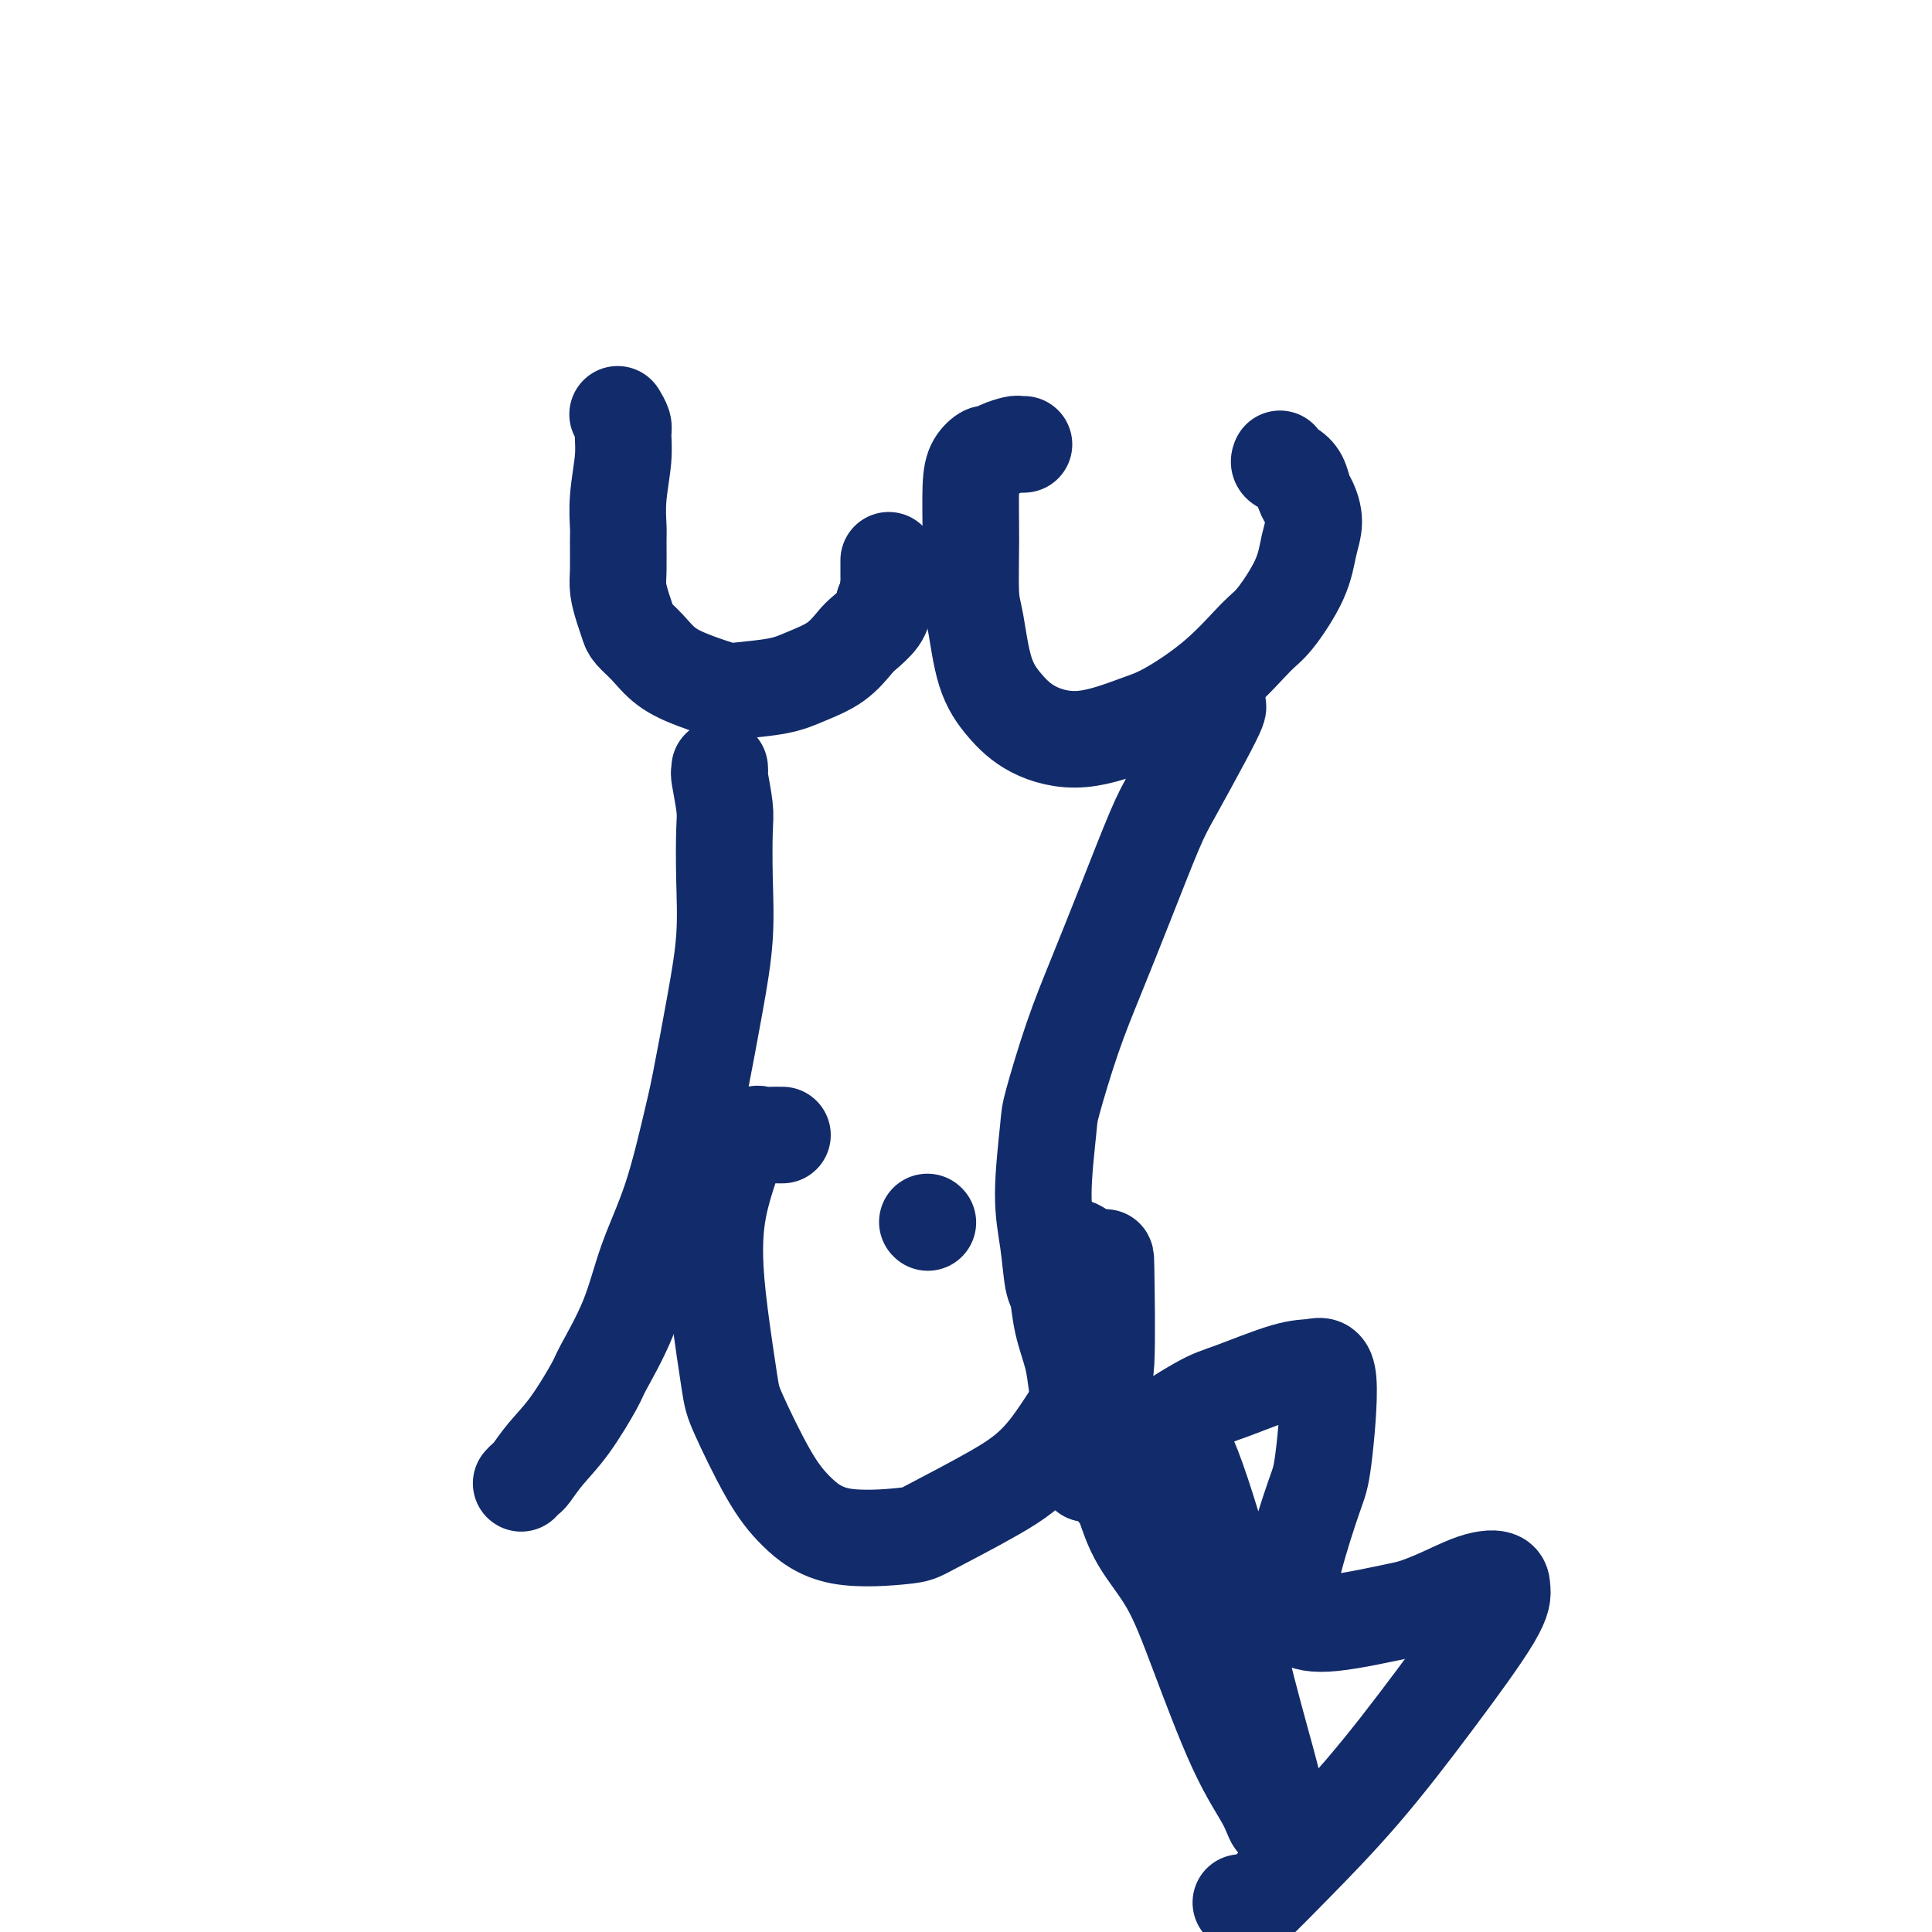 <svg viewBox='0 0 400 400' version='1.1' xmlns='http://www.w3.org/2000/svg' xmlns:xlink='http://www.w3.org/1999/xlink'><g fill='none' stroke='#122B6A' stroke-width='20' stroke-linecap='round' stroke-linejoin='round'><path d='M128,86c-0.115,-0.192 -0.231,-0.385 0,0c0.231,0.385 0.808,1.346 1,2c0.192,0.654 -0.001,1.001 0,2c0.001,0.999 0.197,2.651 0,5c-0.197,2.349 -0.786,5.394 -1,8c-0.214,2.606 -0.055,4.774 0,6c0.055,1.226 0.004,1.512 0,3c-0.004,1.488 0.039,4.180 0,6c-0.039,1.820 -0.160,2.769 0,4c0.160,1.231 0.600,2.745 1,4c0.400,1.255 0.761,2.251 1,3c0.239,0.749 0.355,1.252 1,2c0.645,0.748 1.820,1.742 3,3c1.180,1.258 2.366,2.780 4,4c1.634,1.220 3.716,2.139 6,3c2.284,0.861 4.771,1.663 6,2c1.229,0.337 1.201,0.210 3,0c1.799,-0.210 5.425,-0.503 8,-1c2.575,-0.497 4.098,-1.200 6,-2c1.902,-0.800 4.184,-1.698 6,-3c1.816,-1.302 3.167,-3.009 4,-4c0.833,-0.991 1.147,-1.267 2,-2c0.853,-0.733 2.244,-1.924 3,-3c0.756,-1.076 0.878,-2.038 1,-3'/><path d='M183,125c1.774,-2.488 1.207,-2.708 1,-3c-0.207,-0.292 -0.056,-0.655 0,-1c0.056,-0.345 0.015,-0.670 0,-1c-0.015,-0.330 -0.004,-0.663 0,-1c0.004,-0.337 0.001,-0.679 0,-1c-0.001,-0.321 -0.000,-0.622 0,-1c0.000,-0.378 0.000,-0.832 0,-1c-0.000,-0.168 -0.000,-0.048 0,0c0.000,0.048 0.000,0.024 0,0'/><path d='M212,92c-0.385,0.021 -0.771,0.043 -1,0c-0.229,-0.043 -0.303,-0.150 -1,0c-0.697,0.150 -2.019,0.558 -3,1c-0.981,0.442 -1.622,0.916 -2,1c-0.378,0.084 -0.494,-0.224 -1,0c-0.506,0.224 -1.401,0.981 -2,2c-0.599,1.019 -0.902,2.301 -1,5c-0.098,2.699 0.009,6.815 0,11c-0.009,4.185 -0.135,8.440 0,11c0.135,2.560 0.529,3.424 1,6c0.471,2.576 1.017,6.863 2,10c0.983,3.137 2.404,5.125 4,7c1.596,1.875 3.368,3.636 6,5c2.632,1.364 6.122,2.331 10,2c3.878,-0.331 8.142,-1.960 11,-3c2.858,-1.040 4.310,-1.490 7,-3c2.690,-1.510 6.618,-4.080 10,-7c3.382,-2.920 6.217,-6.191 8,-8c1.783,-1.809 2.513,-2.155 4,-4c1.487,-1.845 3.730,-5.189 5,-8c1.270,-2.811 1.568,-5.088 2,-7c0.432,-1.912 1.000,-3.458 1,-5c-0.000,-1.542 -0.568,-3.081 -1,-4c-0.432,-0.919 -0.729,-1.217 -1,-2c-0.271,-0.783 -0.517,-2.052 -1,-3c-0.483,-0.948 -1.202,-1.574 -2,-2c-0.798,-0.426 -1.677,-0.653 -2,-1c-0.323,-0.347 -0.092,-0.813 0,-1c0.092,-0.187 0.046,-0.093 0,0'/><path d='M149,159c0.030,0.467 0.060,0.934 0,1c-0.060,0.066 -0.211,-0.270 0,1c0.211,1.270 0.784,4.147 1,6c0.216,1.853 0.076,2.683 0,5c-0.076,2.317 -0.088,6.120 0,10c0.088,3.880 0.276,7.838 0,12c-0.276,4.162 -1.014,8.527 -2,14c-0.986,5.473 -2.218,12.055 -3,16c-0.782,3.945 -1.113,5.253 -2,9c-0.887,3.747 -2.328,9.933 -4,15c-1.672,5.067 -3.573,9.015 -5,13c-1.427,3.985 -2.381,8.007 -4,12c-1.619,3.993 -3.905,7.956 -5,10c-1.095,2.044 -1.000,2.168 -2,4c-1.000,1.832 -3.095,5.370 -5,8c-1.905,2.630 -3.621,4.351 -5,6c-1.379,1.649 -2.421,3.225 -3,4c-0.579,0.775 -0.694,0.747 -1,1c-0.306,0.253 -0.802,0.787 -1,1c-0.198,0.213 -0.099,0.107 0,0'/><path d='M252,145c0.013,-0.111 0.026,-0.221 0,0c-0.026,0.221 -0.090,0.774 0,1c0.090,0.226 0.336,0.125 0,1c-0.336,0.875 -1.254,2.725 -3,6c-1.746,3.275 -4.321,7.975 -6,11c-1.679,3.025 -2.460,4.376 -4,8c-1.540,3.624 -3.837,9.521 -6,15c-2.163,5.479 -4.192,10.539 -6,15c-1.808,4.461 -3.396,8.325 -5,13c-1.604,4.675 -3.226,10.163 -4,13c-0.774,2.837 -0.702,3.022 -1,6c-0.298,2.978 -0.968,8.748 -1,13c-0.032,4.252 0.573,6.986 1,10c0.427,3.014 0.678,6.309 1,8c0.322,1.691 0.717,1.777 1,3c0.283,1.223 0.453,3.582 1,6c0.547,2.418 1.471,4.894 2,7c0.529,2.106 0.664,3.842 1,6c0.336,2.158 0.875,4.740 1,6c0.125,1.260 -0.163,1.199 0,2c0.163,0.801 0.776,2.463 1,4c0.224,1.537 0.060,2.948 0,4c-0.060,1.052 -0.016,1.745 0,2c0.016,0.255 0.005,0.073 0,0c-0.005,-0.073 -0.002,-0.036 0,0'/><path d='M162,235c-0.418,0.000 -0.836,0.001 -1,0c-0.164,-0.001 -0.073,-0.002 0,0c0.073,0.002 0.128,0.008 0,0c-0.128,-0.008 -0.438,-0.031 -1,0c-0.562,0.031 -1.376,0.114 -2,0c-0.624,-0.114 -1.057,-0.426 -2,0c-0.943,0.426 -2.394,1.589 -3,2c-0.606,0.411 -0.366,0.070 -1,2c-0.634,1.930 -2.143,6.129 -3,10c-0.857,3.871 -1.063,7.412 -1,11c0.063,3.588 0.394,7.224 1,12c0.606,4.776 1.487,10.692 2,14c0.513,3.308 0.659,4.007 2,7c1.341,2.993 3.876,8.278 6,12c2.124,3.722 3.835,5.880 6,8c2.165,2.120 4.784,4.201 9,5c4.216,0.799 10.029,0.316 13,0c2.971,-0.316 3.101,-0.466 6,-2c2.899,-1.534 8.567,-4.453 13,-7c4.433,-2.547 7.633,-4.722 11,-9c3.367,-4.278 6.903,-10.659 9,-13c2.097,-2.341 2.757,-0.640 3,-5c0.243,-4.360 0.069,-14.780 0,-19c-0.069,-4.220 -0.033,-2.241 -1,-2c-0.967,0.241 -2.939,-1.256 -4,-2c-1.061,-0.744 -1.212,-0.736 -2,-1c-0.788,-0.264 -2.212,-0.802 -3,-1c-0.788,-0.198 -0.939,-0.057 -1,0c-0.061,0.057 -0.030,0.028 0,0'/><path d='M192,253c0.000,0.000 0.100,0.100 0.1,0.1'/><path d='M243,297c-0.248,-0.163 -0.495,-0.326 0,0c0.495,0.326 1.734,1.141 4,7c2.266,5.859 5.561,16.760 7,23c1.439,6.240 1.023,7.817 2,13c0.977,5.183 3.346,13.970 5,20c1.654,6.030 2.593,9.301 3,12c0.407,2.699 0.281,4.826 0,5c-0.281,0.174 -0.718,-1.605 -2,-4c-1.282,-2.395 -3.408,-5.405 -6,-11c-2.592,-5.595 -5.649,-13.774 -8,-20c-2.351,-6.226 -3.994,-10.498 -6,-14c-2.006,-3.502 -4.374,-6.233 -6,-9c-1.626,-2.767 -2.511,-5.569 -3,-7c-0.489,-1.431 -0.581,-1.490 -1,-2c-0.419,-0.510 -1.165,-1.471 -1,-3c0.165,-1.529 1.239,-3.625 2,-5c0.761,-1.375 1.207,-2.028 4,-4c2.793,-1.972 7.934,-5.264 11,-7c3.066,-1.736 4.059,-1.916 7,-3c2.941,-1.084 7.832,-3.071 11,-4c3.168,-0.929 4.615,-0.799 6,-1c1.385,-0.201 2.710,-0.732 3,3c0.290,3.732 -0.454,11.728 -1,16c-0.546,4.272 -0.892,4.821 -2,8c-1.108,3.179 -2.976,8.987 -4,13c-1.024,4.013 -1.202,6.230 -1,8c0.202,1.770 0.785,3.092 2,4c1.215,0.908 3.061,1.402 7,1c3.939,-0.402 9.969,-1.701 16,-3'/><path d='M292,333c4.844,-1.515 8.953,-3.801 12,-5c3.047,-1.199 5.032,-1.311 6,-1c0.968,0.311 0.919,1.045 1,2c0.081,0.955 0.292,2.130 -2,6c-2.292,3.870 -7.086,10.435 -12,17c-4.914,6.565 -9.947,13.128 -15,19c-5.053,5.872 -10.125,11.051 -14,15c-3.875,3.949 -6.554,6.667 -8,8c-1.446,1.333 -1.658,1.282 -2,1c-0.342,-0.282 -0.812,-0.795 -1,-1c-0.188,-0.205 -0.094,-0.103 0,0'/></g>
</svg>